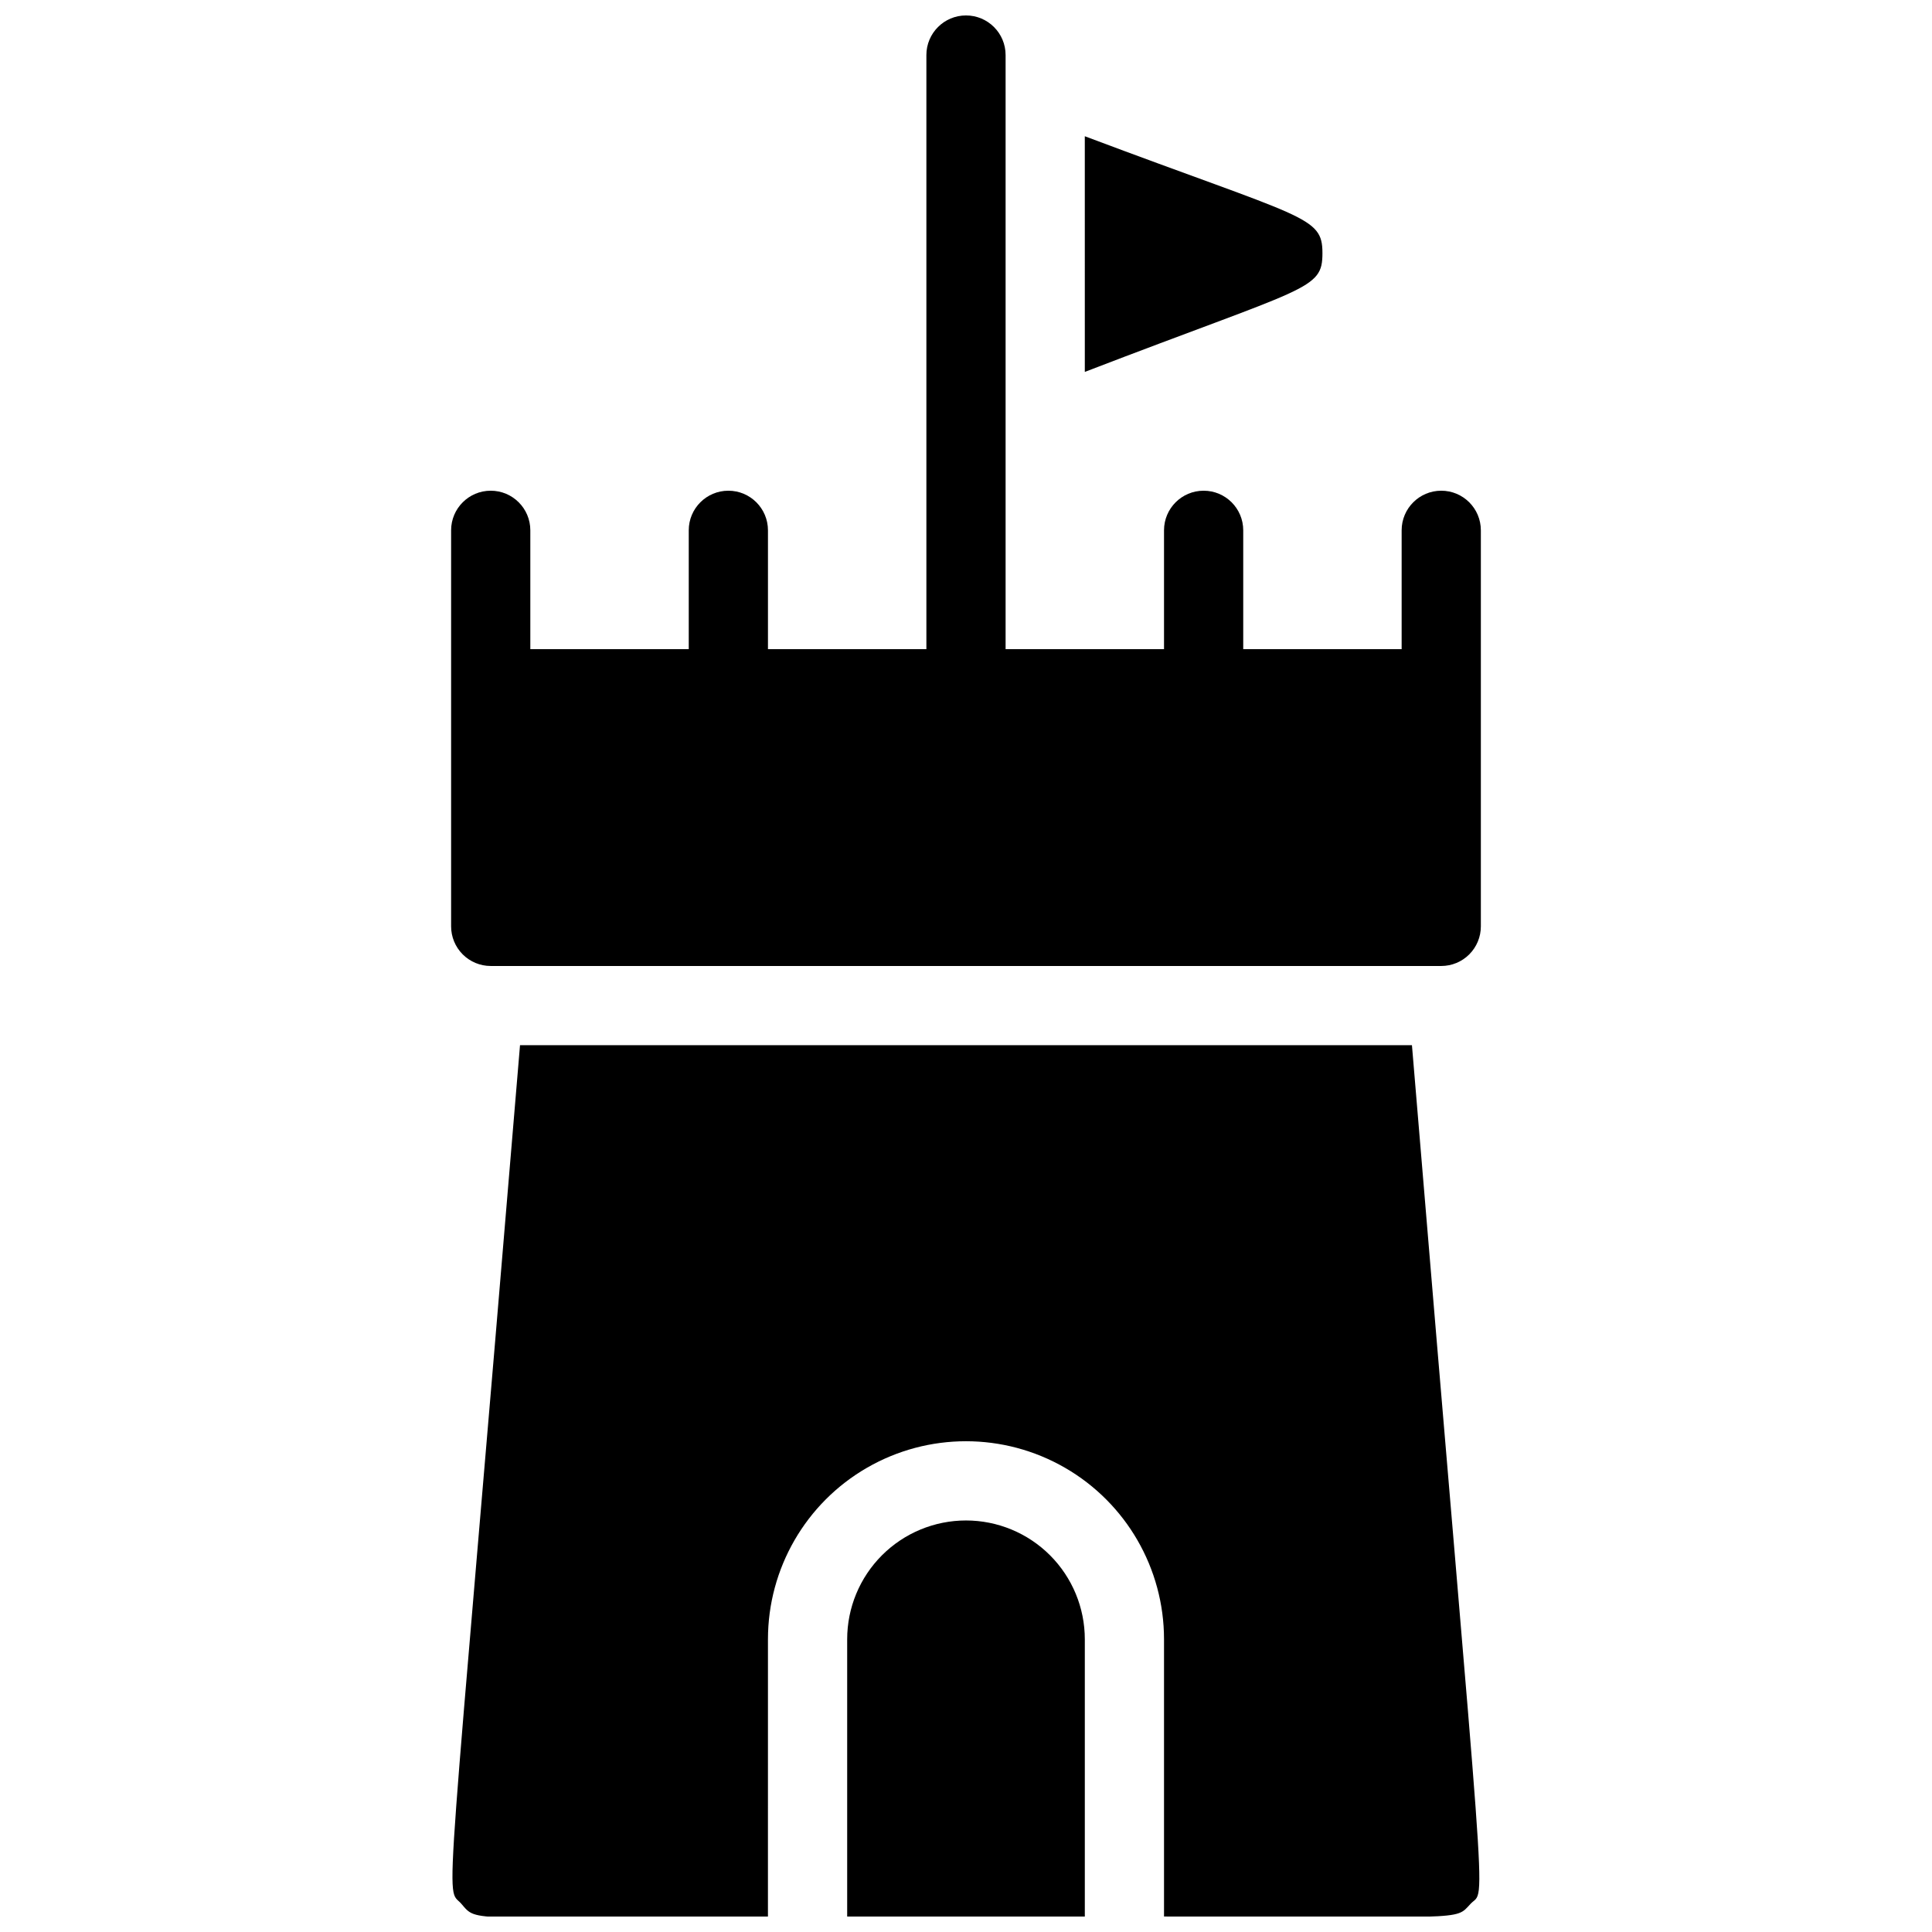 <?xml version="1.0" encoding="UTF-8"?>
<!-- Uploaded to: ICON Repo, www.iconrepo.com, Generator: ICON Repo Mixer Tools -->
<svg width="800px" height="800px" version="1.1" viewBox="144 144 512 512" xmlns="http://www.w3.org/2000/svg">
 <defs>
  <clipPath id="c">
   <path d="m368 546h64v105.9h-64z"/>
  </clipPath>
  <clipPath id="b">
   <path d="m263 420h274v231.9h-274z"/>
  </clipPath>
  <clipPath id="a">
   <path d="m263 148.09h274v251.91h-274z"/>
  </clipPath>
 </defs>
 <g clip-path="url(#c)">
  <path d="m400 546.94c-8.352 0-16.363 3.32-22.266 9.223-5.906 5.906-9.223 13.914-9.223 22.266v73.473h62.977v-73.473c0-8.352-3.32-16.359-9.223-22.266-5.906-5.902-13.914-9.223-22.266-9.223z"/>
 </g>
 <g clip-path="url(#b)">
  <path d="m281.81 420.99c-19.941 239.31-19.941 222.41-15.535 227.55 4.41 5.144 1.051 3.359 81.238 3.359l0.004-73.477c0-18.746 10-36.074 26.238-45.449 16.238-9.375 36.242-9.375 52.48 0s26.242 26.703 26.242 45.449v73.473c81.031 0 76.938 1.258 81.238-3.359 4.305-4.617 4.41 12.176-15.535-227.55z"/>
 </g>
 <g clip-path="url(#a)">
  <path d="m515.45 284.54v31.488h-41.98v-31.488c0-5.797-4.699-10.496-10.496-10.496-5.797 0-10.496 4.699-10.496 10.496v31.488h-41.984v-157.44c0-5.797-4.699-10.496-10.496-10.496s-10.496 4.699-10.496 10.496v157.44h-41.984v-31.488c0-5.797-4.699-10.496-10.496-10.496-5.797 0-10.496 4.699-10.496 10.496v31.488h-41.984v-31.488c0-5.797-4.699-10.496-10.496-10.496s-10.496 4.699-10.496 10.496v104.96c0 2.781 1.105 5.453 3.074 7.422s4.637 3.074 7.422 3.074h251.9c2.785 0 5.457-1.105 7.422-3.074 1.969-1.969 3.074-4.641 3.074-7.422v-104.96c0-5.797-4.699-10.496-10.496-10.496s-10.496 4.699-10.496 10.496z"/>
 </g>
 <path d="m494.46 211.07c0-9.867-4.617-9.027-62.977-30.965l0.004 62.453c59.195-22.777 62.973-21.621 62.973-31.488z"/>
</svg>